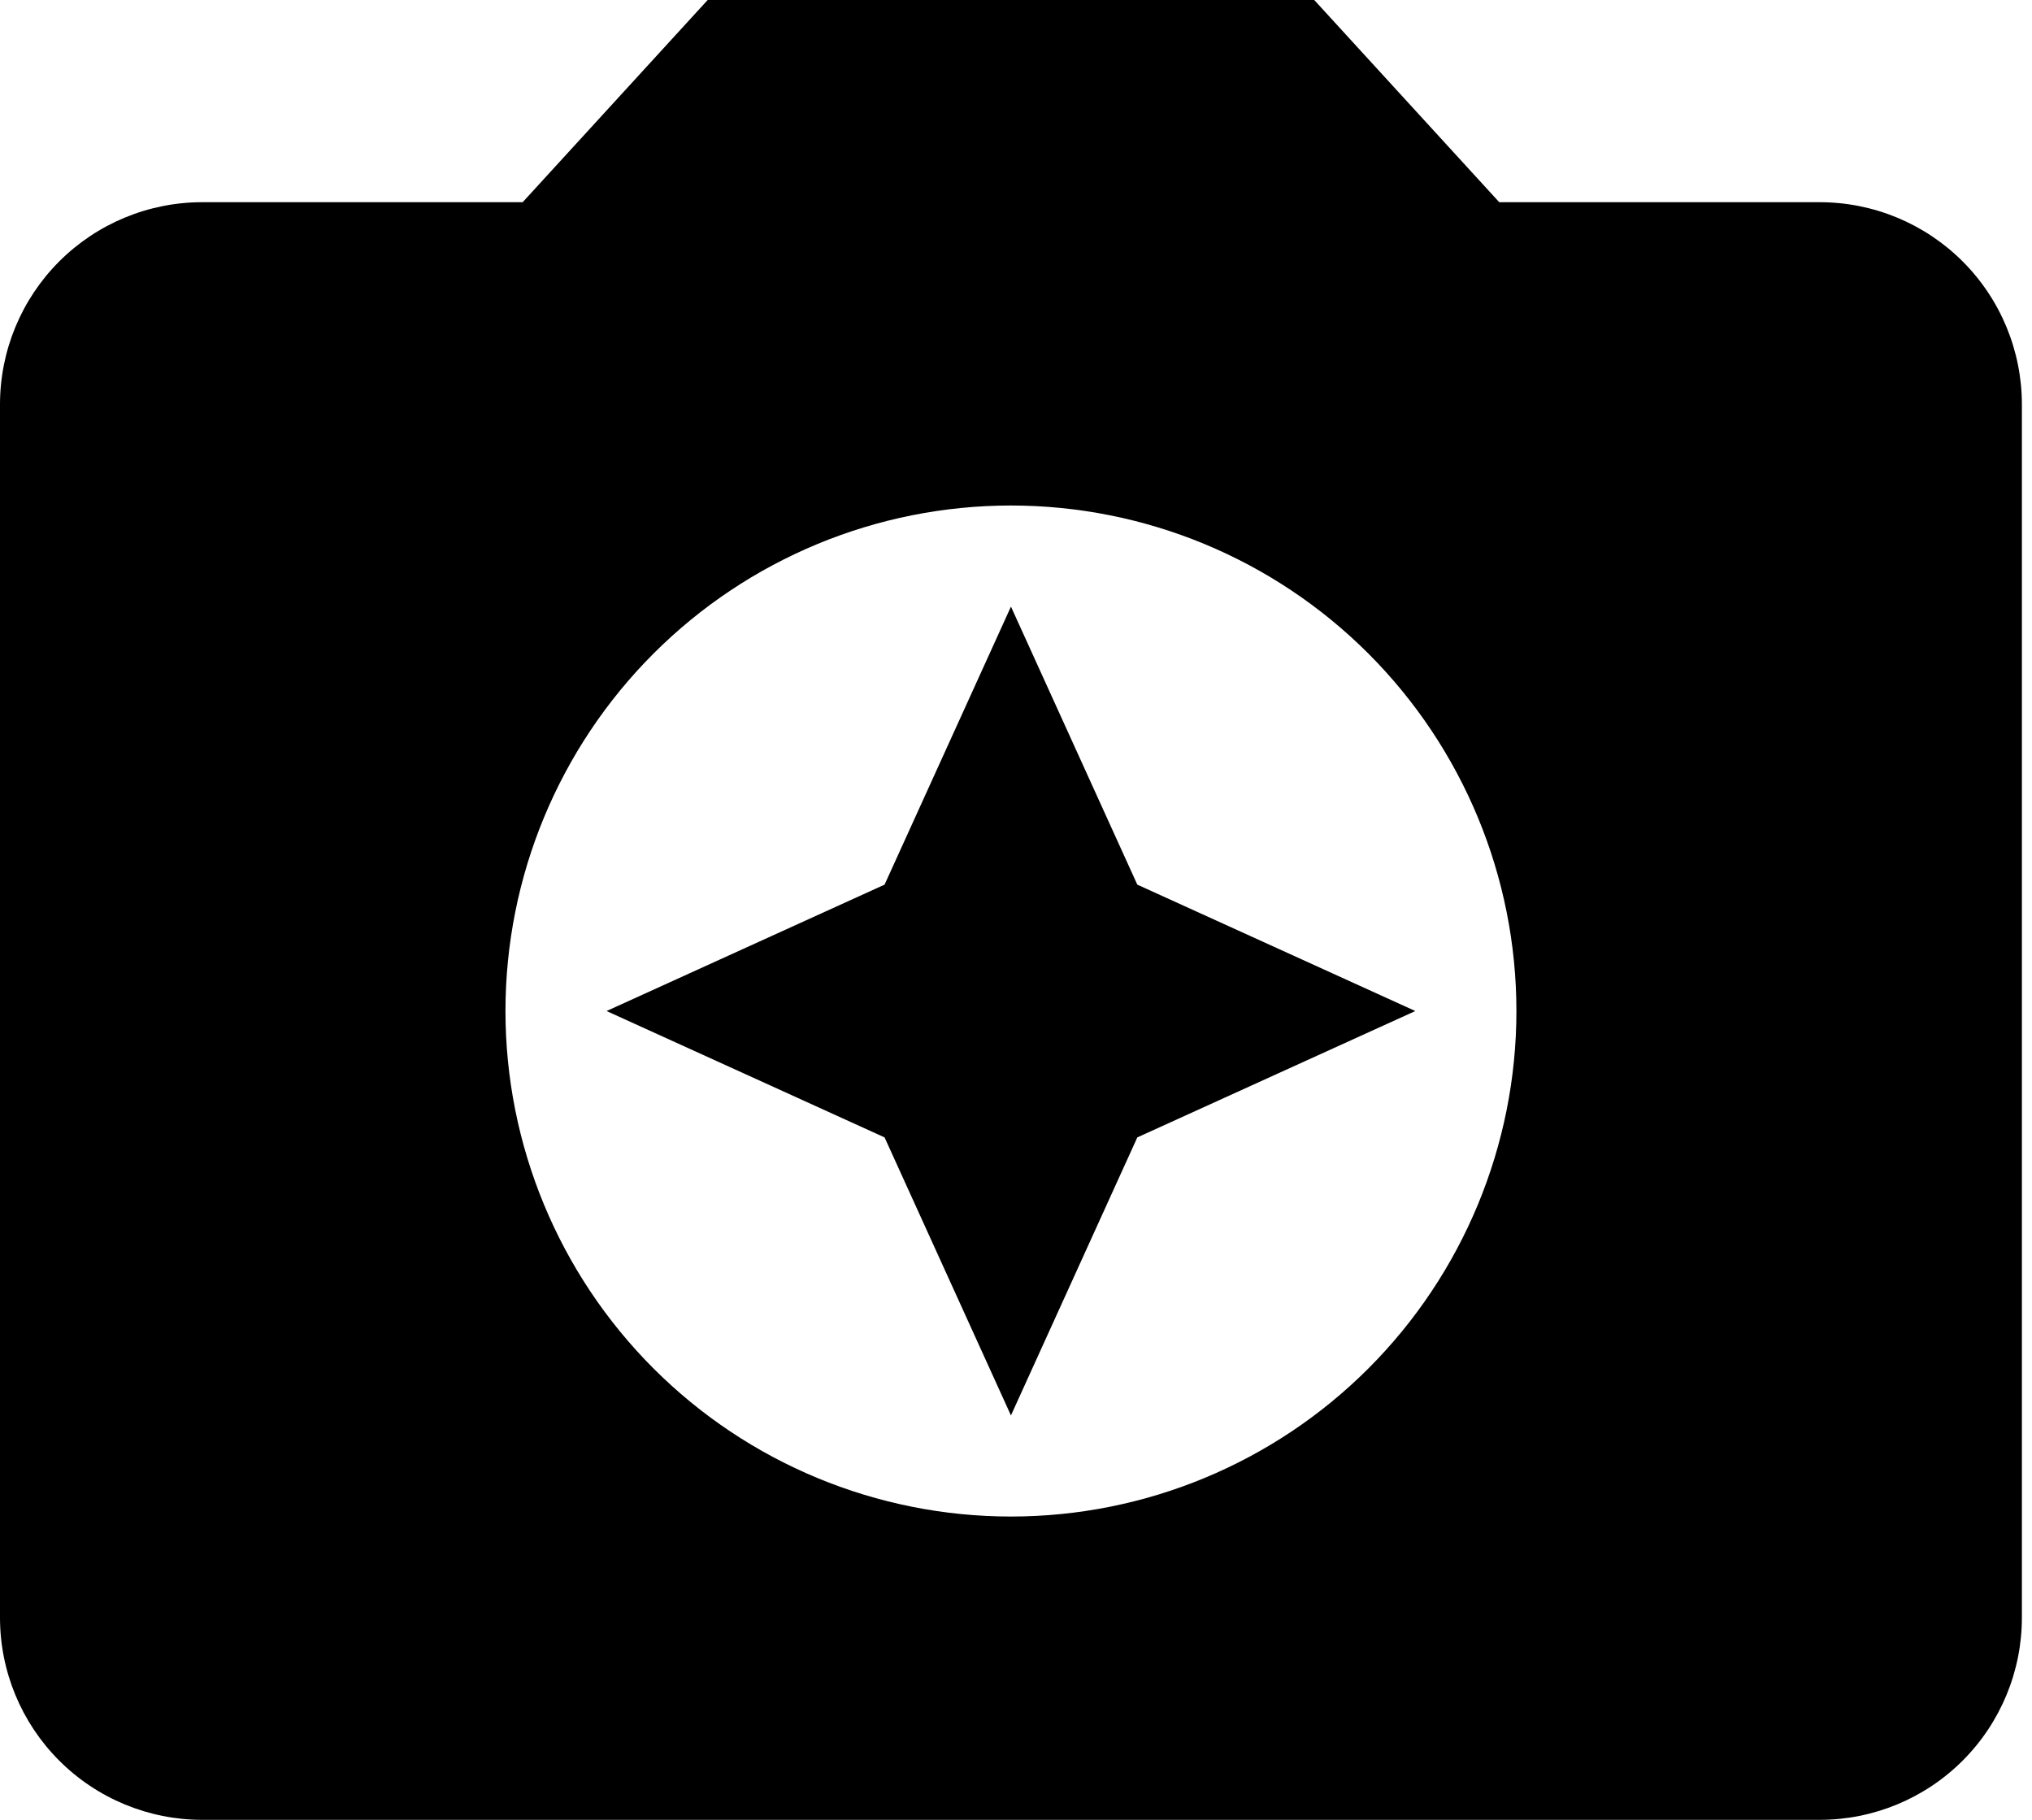 <?xml version="1.0" encoding="UTF-8"?> <svg xmlns="http://www.w3.org/2000/svg" width="134" height="120" viewBox="0 0 134 120" fill="none"> <path d="M46.667 0L34.467 13.333H13.333C9.797 13.333 6.406 14.738 3.905 17.239C1.405 19.739 0 23.13 0 26.667V106.667C0 110.203 1.405 113.594 3.905 116.095C6.406 118.595 9.797 120 13.333 120H120C123.536 120 126.928 118.595 129.428 116.095C131.929 113.594 133.333 110.203 133.333 106.667V26.667C133.333 23.13 131.929 19.739 129.428 17.239C126.928 14.738 123.536 13.333 120 13.333H98.867L86.667 0H46.667ZM66.667 100C57.826 100 49.348 96.488 43.096 90.237C36.845 83.986 33.333 75.507 33.333 66.667C33.333 57.826 36.845 49.348 43.096 43.096C49.348 36.845 57.826 33.333 66.667 33.333C75.507 33.333 83.986 36.845 90.237 43.096C96.488 49.348 100 57.826 100 66.667C100 75.507 96.488 83.986 90.237 90.237C83.986 96.488 75.507 100 66.667 100ZM66.667 93.333L75 75L93.333 66.667L75 58.333L66.667 40L58.333 58.333L40 66.667L58.333 75" fill="black"></path> </svg> 